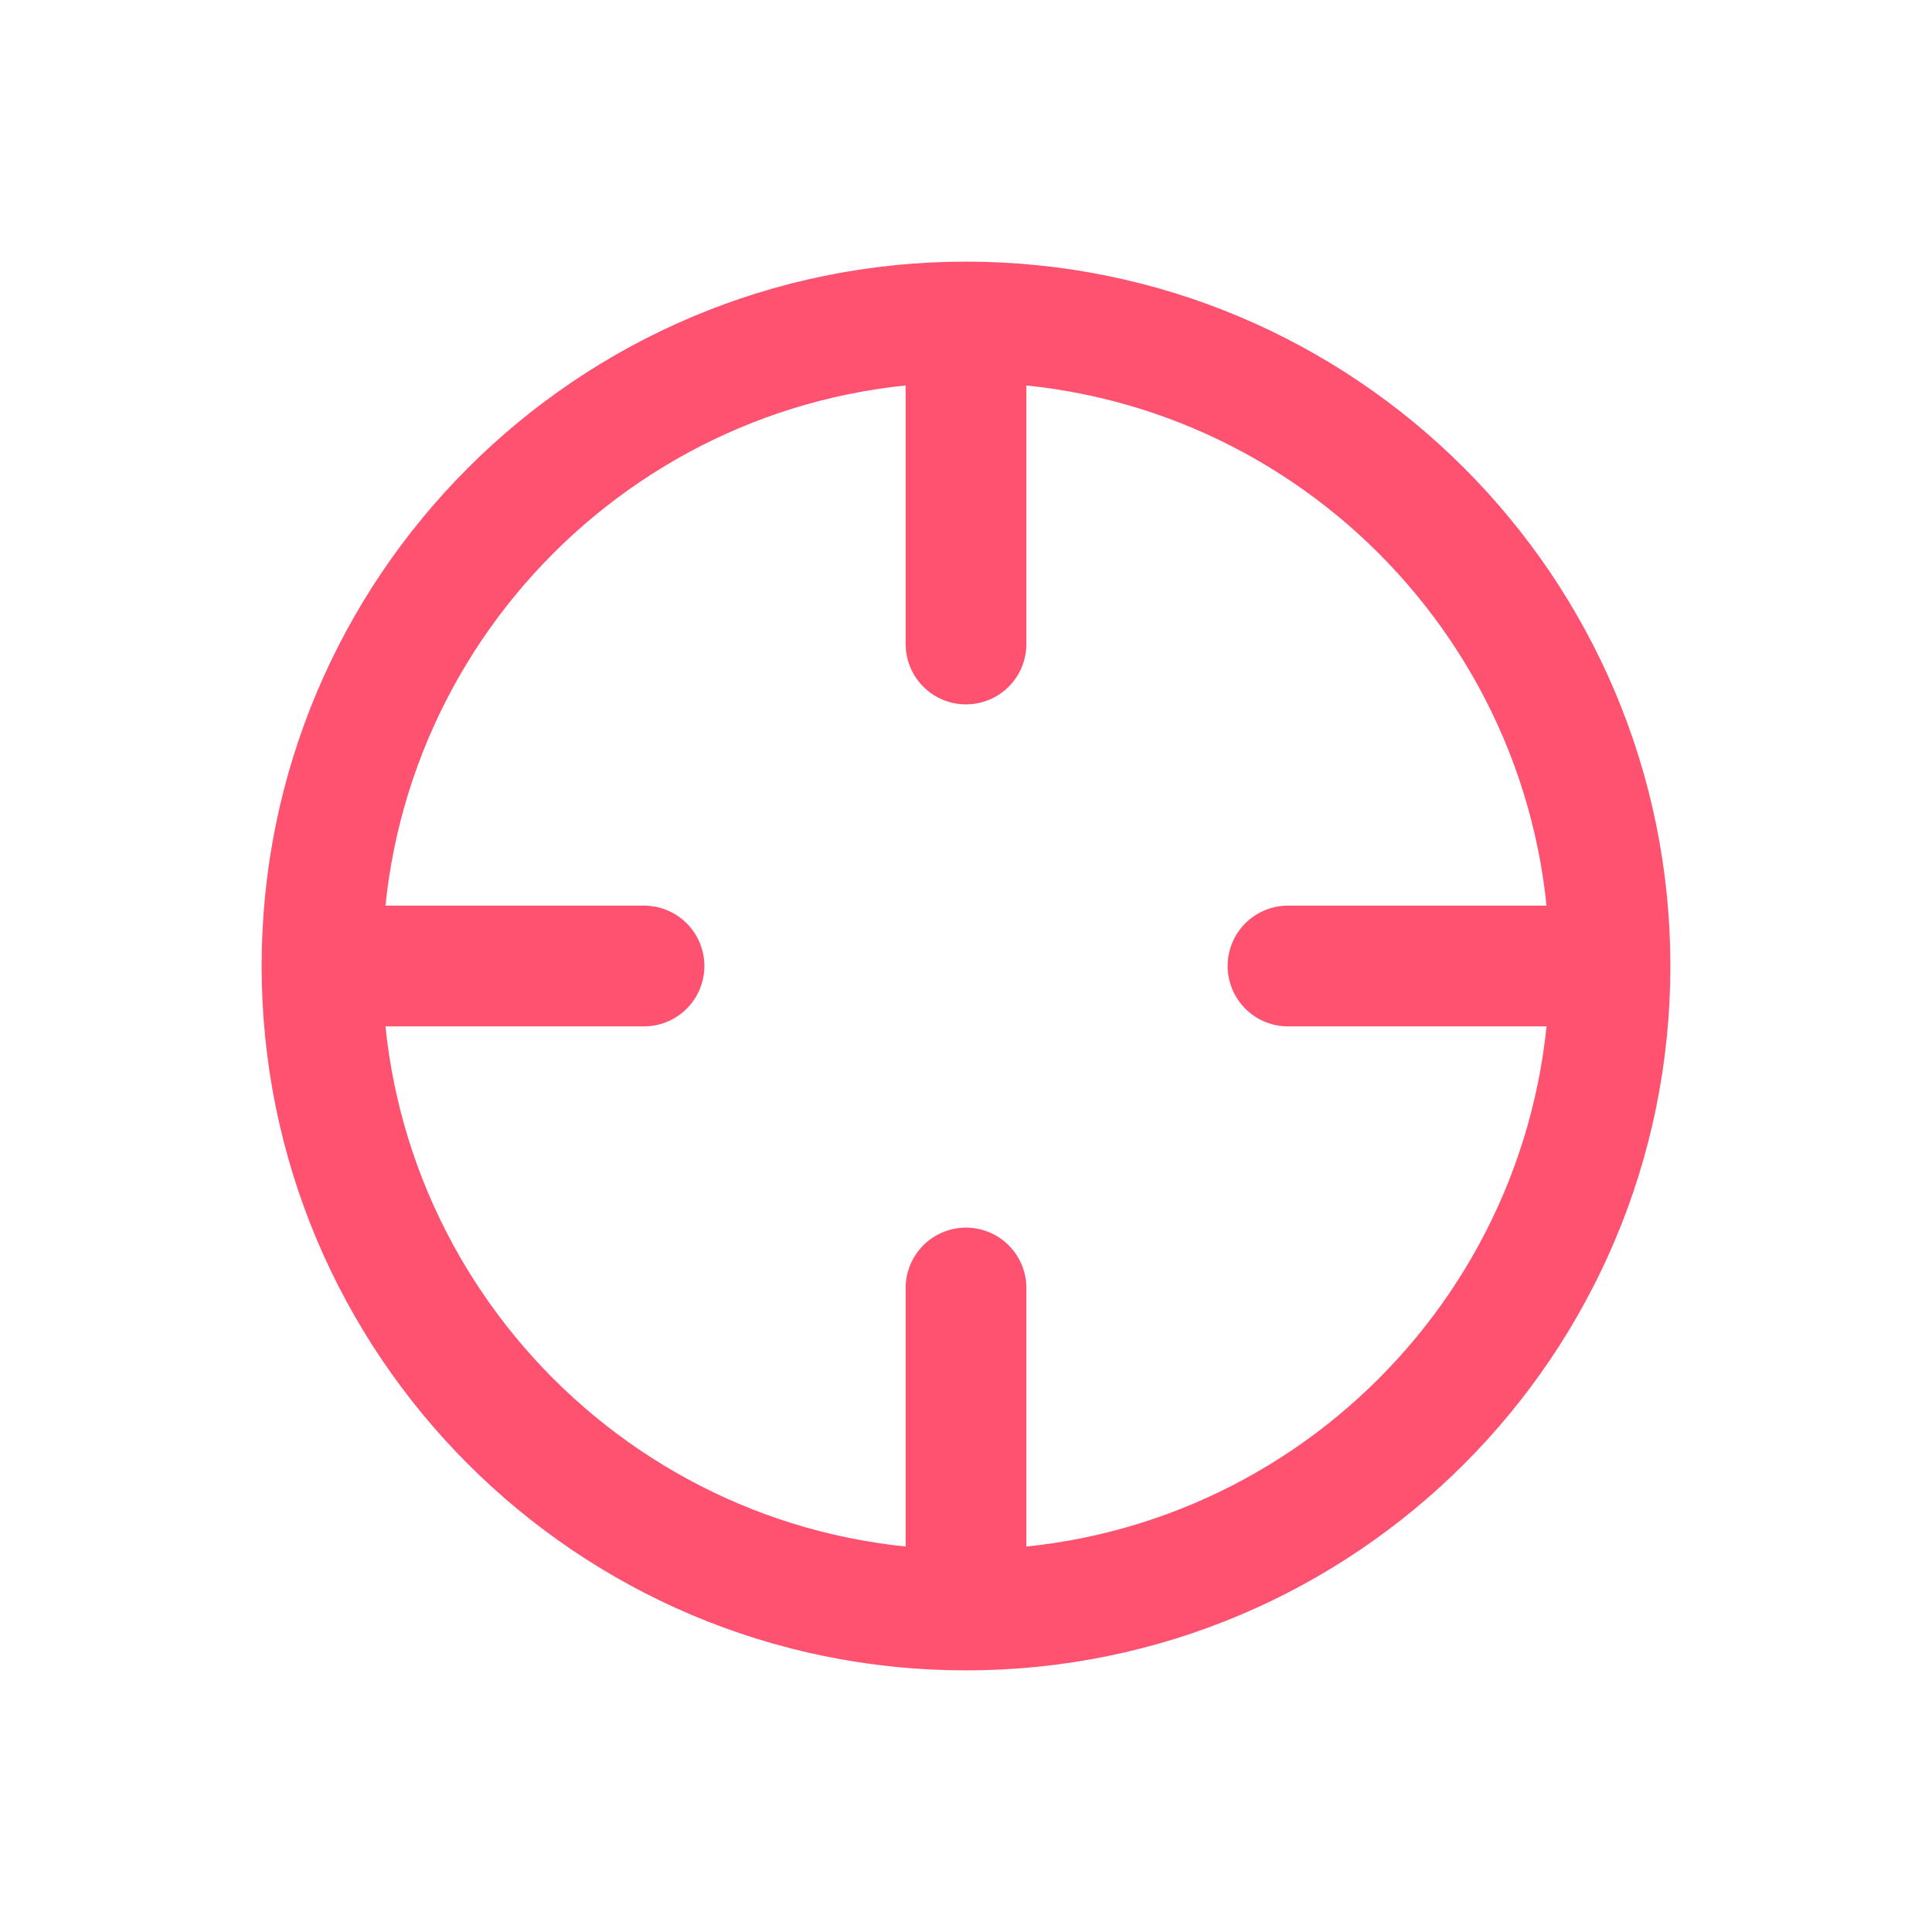 <?xml version="1.0" encoding="UTF-8"?> <svg xmlns="http://www.w3.org/2000/svg" width="24" height="24" viewBox="0 0 24 24" fill="none"><path d="M20 12H16M20 12C20 16.418 16.418 20 12 20M20 12C20 7.582 16.418 4 12 4M12 20V16M12 20C7.582 20 4 16.418 4 12M4 12H8M4 12C4 7.582 7.582 4 12 4M12 4V8" stroke="#FF5271" stroke-width="1.5" stroke-linecap="round" stroke-linejoin="round"></path></svg> 
